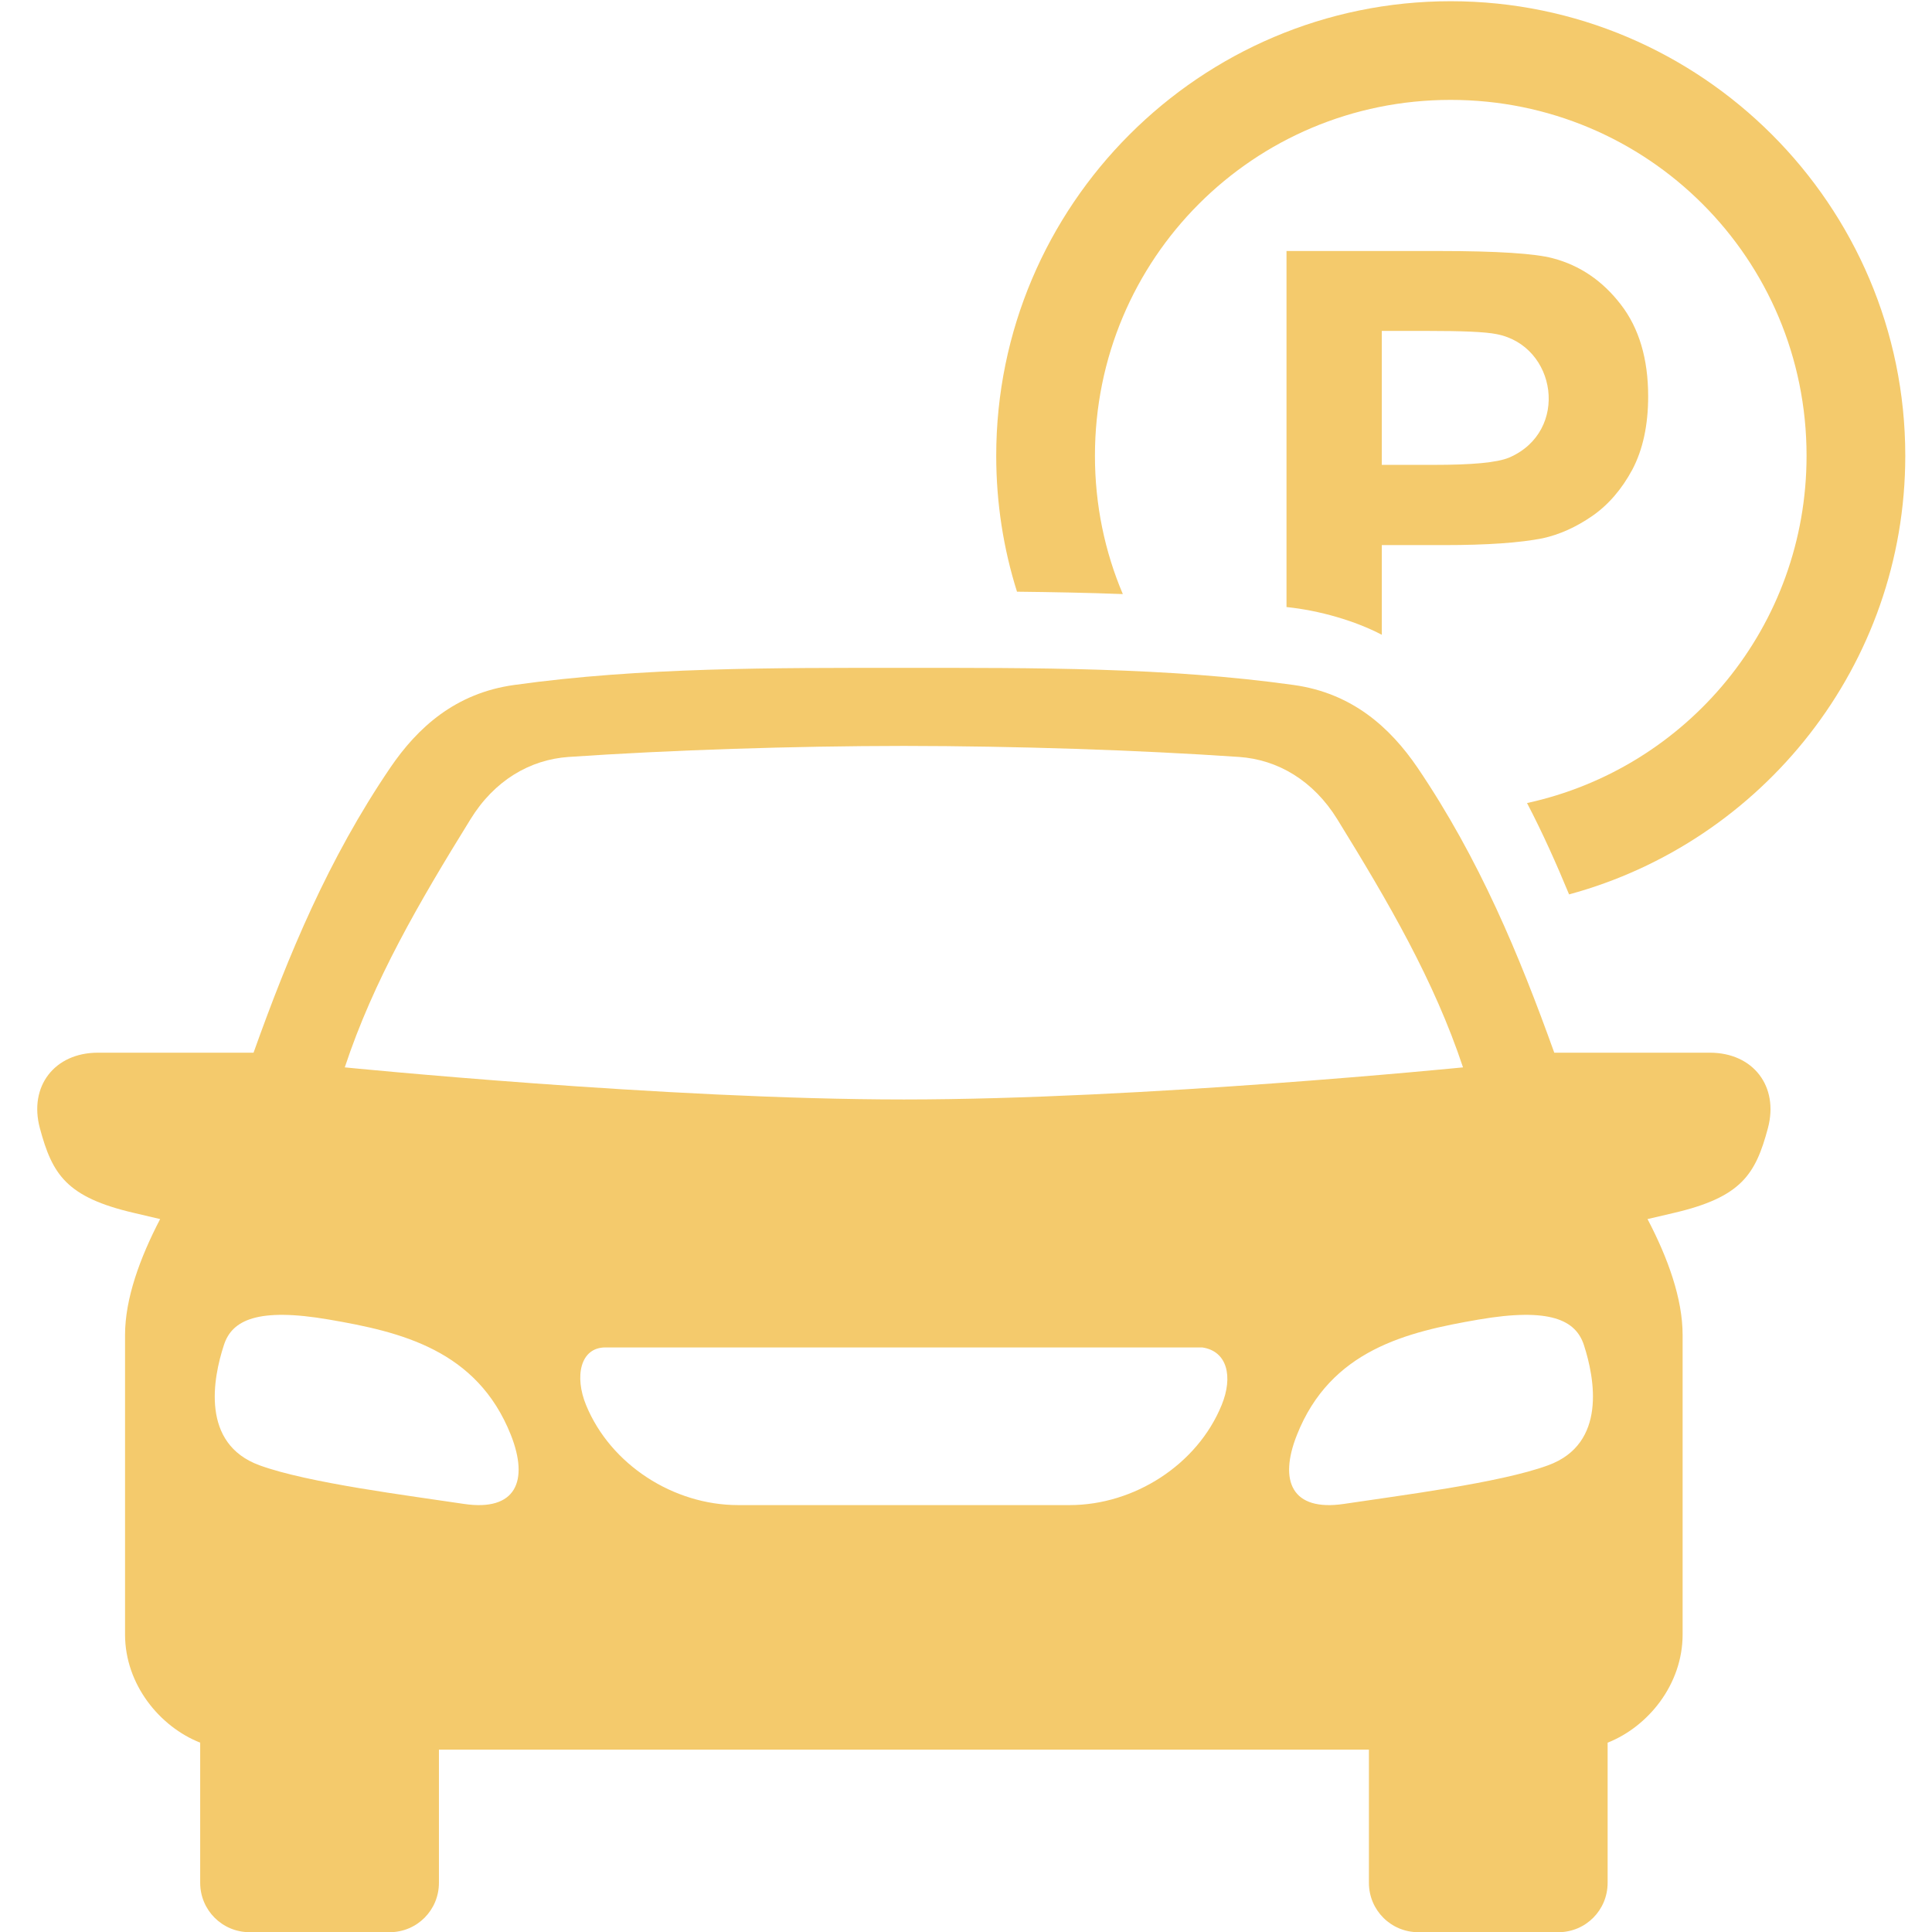 <?xml version="1.0" encoding="UTF-8"?>
<svg xmlns="http://www.w3.org/2000/svg" xmlns:xlink="http://www.w3.org/1999/xlink" width="1080" zoomAndPan="magnify" viewBox="0 0 810 810" height="1080" preserveAspectRatio="xMidYMid meet" version="1.0">
  <path fill="#f4ca6c" d="M 608.184 0.512 C 503.199 0.512 417.672 86.039 417.672 191.074 C 417.672 210.887 420.699 230.066 426.383 248.07 C 441.102 248.234 455.863 248.5 470.75 249.07 C 463.199 231.289 459.059 211.672 459.059 191.062 C 459.059 108.453 525.57 41.879 608.184 41.879 C 690.785 41.879 757.41 108.453 757.41 191.062 C 757.41 262.629 707.363 322.07 640.215 336.68 C 646.848 349.371 652.539 362.184 657.844 374.977 C 738.914 353.035 798.797 278.879 798.797 191.062 C 798.797 86.039 713.207 0.512 608.184 0.512 Z M 608.184 0.512 " fill-opacity="1" fill-rule="evenodd"></path>
  <path fill="#f4ca6c" d="M 579.324 138.742 L 598.664 138.742 C 613.059 138.742 622.641 139.117 627.402 140.078 C 652.691 144.891 658.16 180.812 632.781 191.82 C 627.566 194.004 616.945 194.898 601.156 194.898 L 579.324 194.898 Z M 539.375 105.219 L 539.375 254.508 C 553.25 255.934 568.234 260.301 579.332 266.137 L 579.332 228.535 L 605.418 228.535 C 623.484 228.535 637.297 227.566 646.805 225.668 C 653.824 224.129 660.723 221.035 667.516 216.363 C 674.32 211.652 679.949 205.102 684.367 196.879 C 688.773 188.523 691 178.27 691 166.172 C 691 150.441 687.172 137.527 679.523 127.66 C 671.871 117.715 662.352 111.246 651 108.27 C 643.613 106.301 627.82 105.238 603.441 105.238 L 539.375 105.238 Z M 539.375 105.219 " fill-opacity="1" fill-rule="nonzero"></path>
  <path fill="#f4ca6c" d="M 504.047 564.918 L 253.824 564.918 C 243.203 564.918 240.809 577.18 245.715 589.086 C 256.016 614.16 282.469 631.016 309.402 631.016 L 448.488 631.016 C 475.422 631.016 501.945 614.16 512.176 589.086 C 517.062 577.18 514.562 566.449 504.047 564.918 Z M 93.875 563.91 C 89.305 577.824 84.09 605.297 108.789 614.324 C 129.102 621.773 171.754 627.078 194.492 630.523 C 216.332 633.777 221.801 620.906 214.191 601.625 C 200.012 565.918 168.027 558.391 137.965 553.238 C 107.941 548.074 97.219 553.492 93.875 563.91 Z M 619.906 553.238 C 589.891 558.391 557.859 565.918 543.73 601.625 C 536.078 620.906 541.559 633.777 563.441 630.523 C 586.18 627.078 628.852 621.773 649.082 614.324 C 673.777 605.297 668.578 577.824 664.059 563.91 C 660.66 553.492 649.93 548.074 619.906 553.238 Z M 378.945 312.727 C 332.02 312.777 281.348 314.43 238.43 317.348 C 222.16 318.461 207.242 327.234 197.246 343.496 C 175.73 378.281 156.602 411.07 144.547 447.5 C 144.547 447.5 279.062 460.957 378.945 460.957 C 478.809 460.957 613.375 447.5 613.375 447.5 C 601.258 411.07 582.141 378.281 560.676 343.496 C 550.637 327.234 535.703 318.461 519.449 317.348 C 476.582 314.43 425.852 312.777 378.945 312.727 Z M 378.945 280 C 433.43 280 489.059 279.734 542.293 287.172 C 566.949 290.57 582.895 305.086 594.32 321.867 C 620.242 360.125 636.973 400.492 651.633 441.348 L 716.879 441.348 C 735.051 441.348 745.883 455.477 741.199 473.004 C 736.008 492.395 730.102 501.957 701.629 508.555 L 690.734 511.105 C 699.23 527.316 705.445 544.414 705.445 559.707 L 705.445 685.258 C 705.445 706.293 690.898 723.969 674.004 730.621 L 674.004 789.371 C 674.004 800.848 664.812 810.082 653.336 810.082 L 594.637 810.082 C 583.16 810.082 573.926 800.848 573.926 789.371 L 573.926 733.539 L 184.023 733.539 L 184.023 789.371 C 184.023 800.848 174.832 810.082 163.355 810.082 L 104.656 810.082 C 93.18 810.082 83.93 800.848 83.93 789.371 L 83.93 730.621 C 67.035 723.969 52.426 706.293 52.426 685.258 L 52.426 559.707 C 52.426 544.402 58.699 527.316 67.137 511.105 L 56.301 508.555 C 27.82 501.965 21.934 492.406 16.719 473.004 C 11.996 455.477 22.832 441.348 41.051 441.348 L 106.301 441.348 C 120.898 400.492 137.629 360.125 163.621 321.867 C 175.027 305.086 190.91 290.578 215.621 287.172 C 268.859 279.734 324.438 280 378.945 280 Z M 378.945 280 " fill-opacity="1" fill-rule="evenodd"></path>
</svg>

